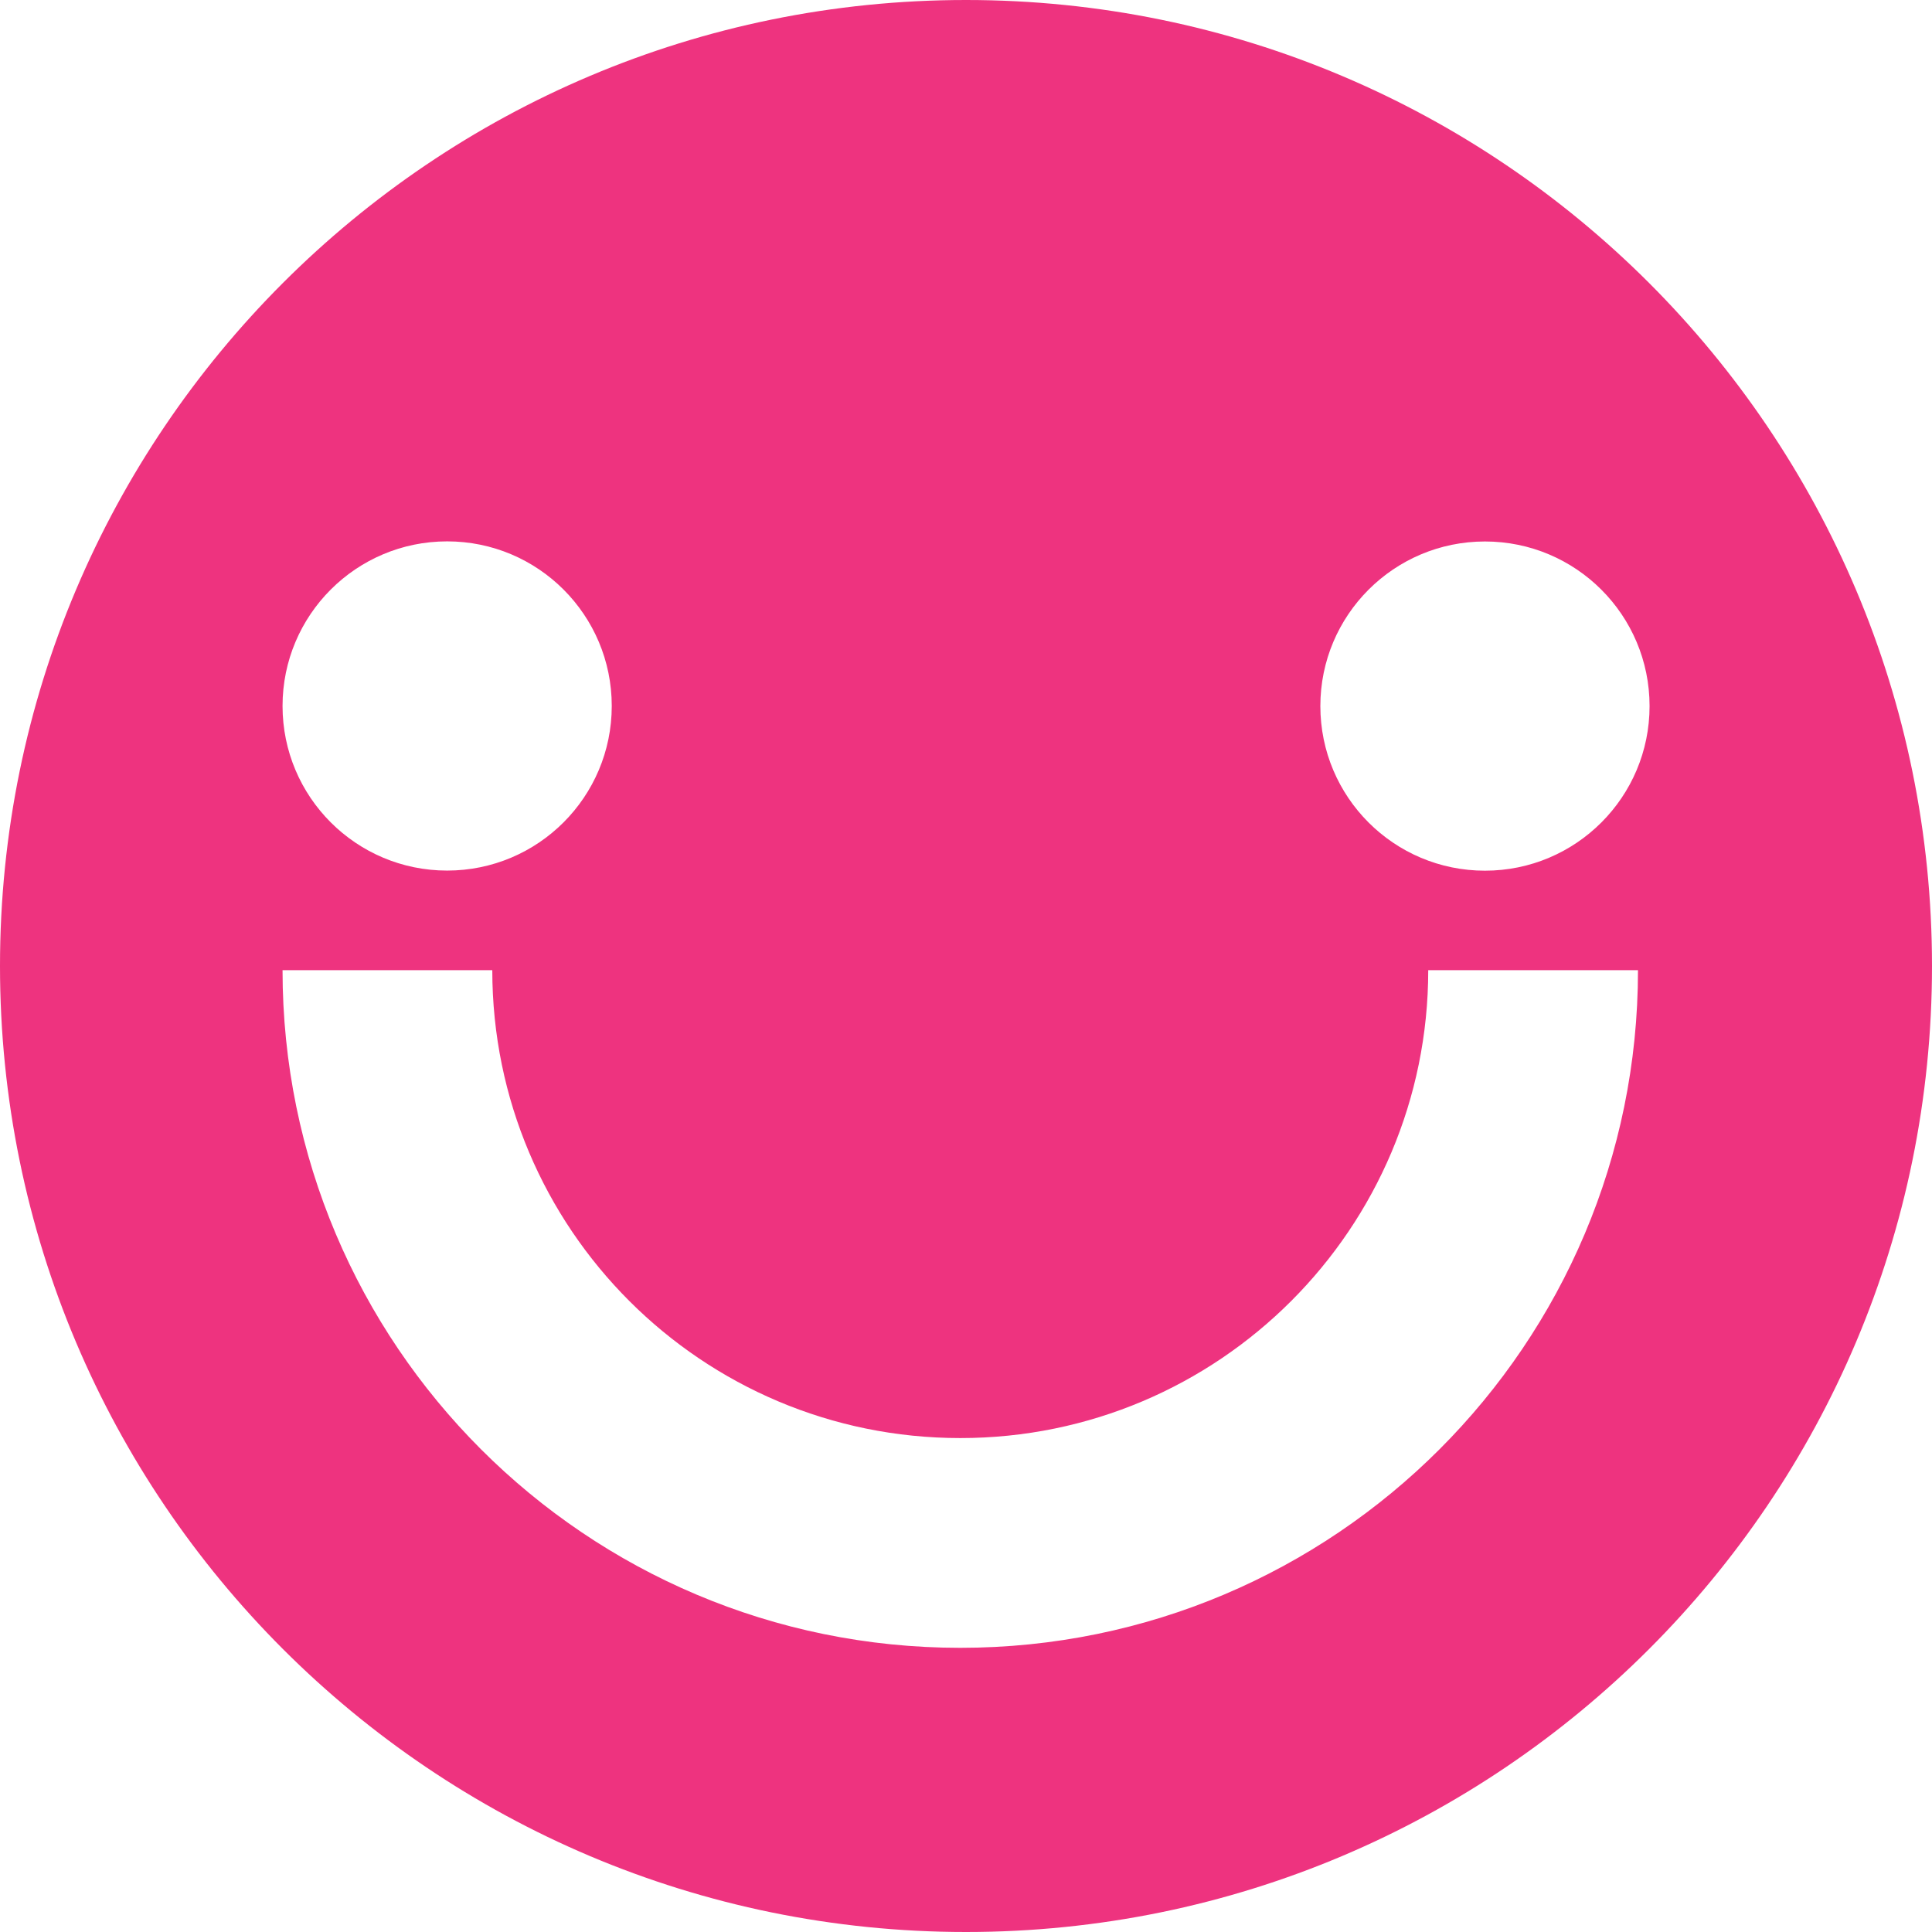 <?xml version="1.0" encoding="UTF-8"?>
<svg id="Layer_2" data-name="Layer 2" xmlns="http://www.w3.org/2000/svg" viewBox="0 0 176.76 176.76">
  <defs>
    <style>
      .cls-1 {
        fill: #ee337f;
      }
    </style>
  </defs>
  <g id="Layer_1-2" data-name="Layer 1">
    <path class="cls-1" d="m88.38,0C39.57,0,0,39.57,0,88.38s39.57,88.38,88.38,88.38,88.38-39.57,88.38-88.38S137.19,0,88.38,0Zm-47.47,49.53c8.32,0,15.06,6.74,15.06,15.06s-6.74,15.06-15.06,15.06-15.06-6.74-15.06-15.06,6.74-15.06,15.06-15.06Zm46.94,101.23c-34.24,0-62-27.76-62-62h19.19c0,23.65,19.17,42.81,42.82,42.81s42.81-19.17,42.81-42.81h19.19c0,34.24-27.76,62-62,62Zm48.01-71.1c-8.32,0-15.06-6.74-15.06-15.06s6.74-15.06,15.06-15.06,15.06,6.74,15.06,15.06-6.74,15.06-15.06,15.06Z"/>
  </g>
</svg>